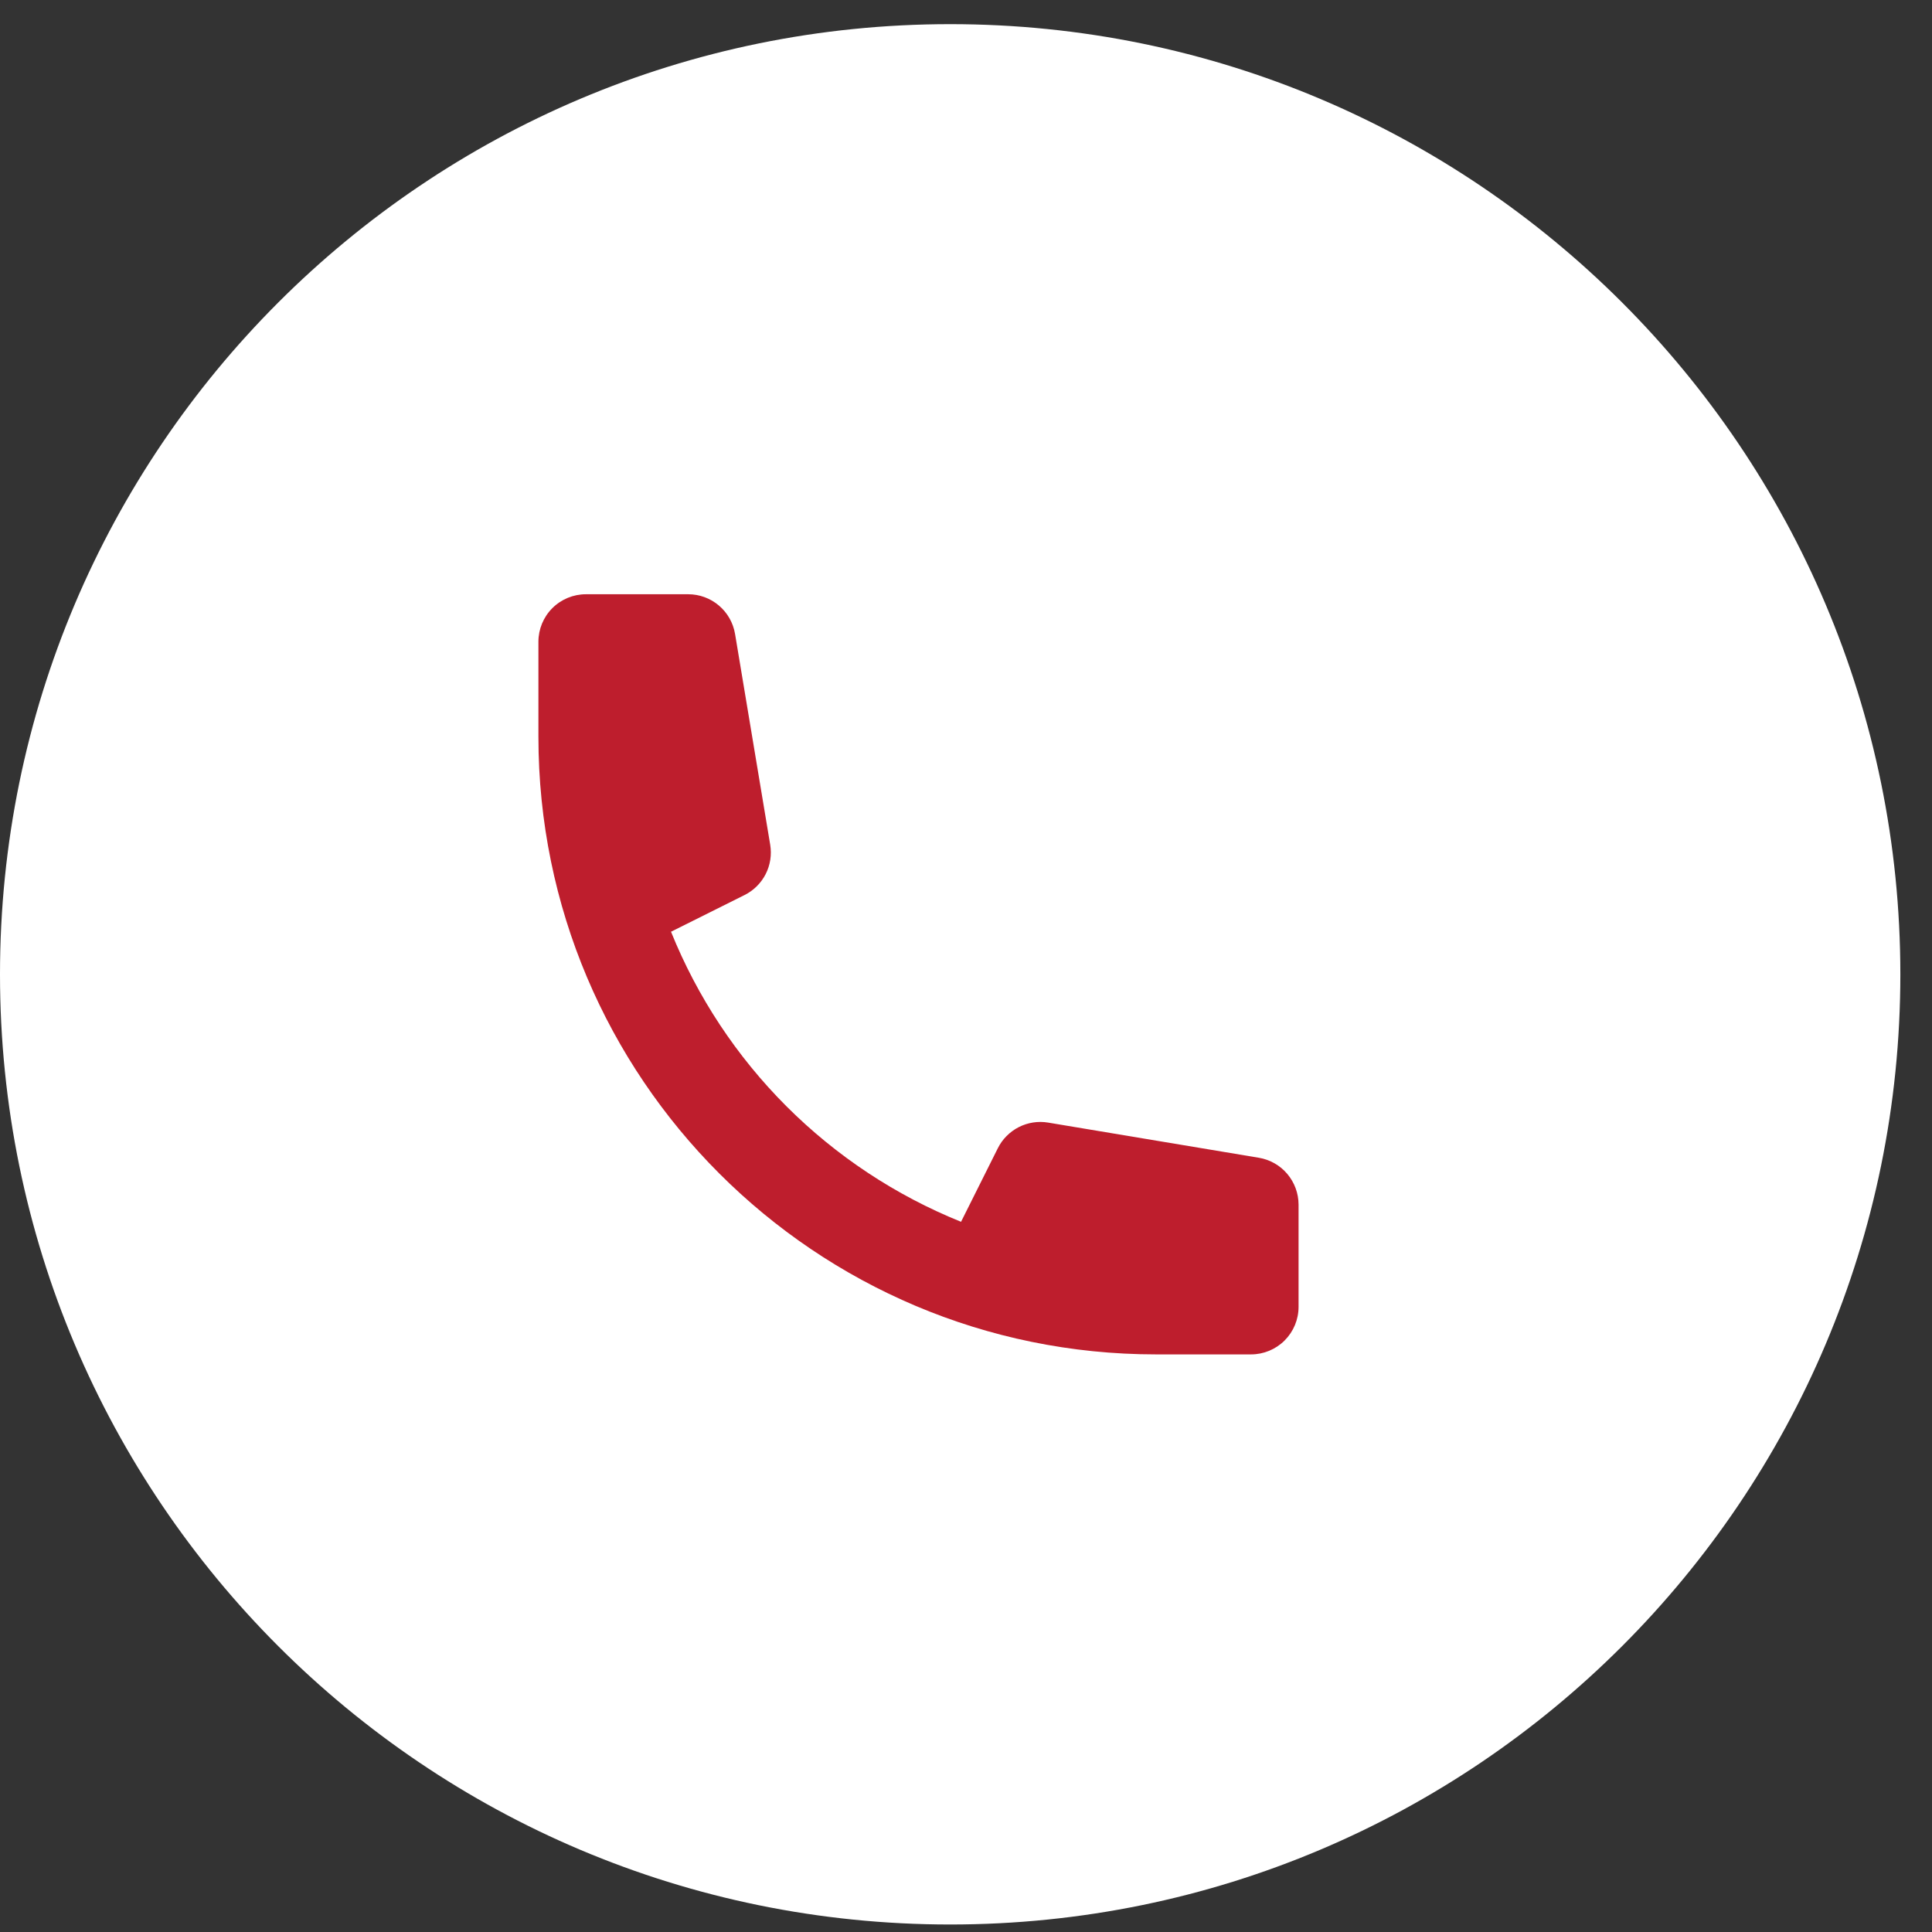 <svg width="60" height="60" viewBox="0 0 60 60" fill="none" xmlns="http://www.w3.org/2000/svg">
<rect x="0" y="0" width="60" height="60" fill="#333333" stroke="none"/>
<path d="M29.509 59.767C45.806 59.767 59.017 46.556 59.017 30.259C59.017 13.961 45.806 0.75 29.509 0.75C13.211 0.75 0 13.961 0 30.259C0 46.556 13.211 59.767 29.509 59.767Z" fill="white"/>
<g clip-path="url(#clip0_147_5046)">
<path d="M16.721 19.93C16.721 19.539 16.876 19.164 17.153 18.887C17.43 18.61 17.805 18.455 18.196 18.455H21.373C21.722 18.455 22.06 18.579 22.326 18.805C22.593 19.031 22.77 19.344 22.828 19.689L23.919 26.232C23.971 26.544 23.922 26.864 23.779 27.145C23.635 27.427 23.405 27.655 23.123 27.796L20.839 28.936C21.658 30.966 22.877 32.81 24.425 34.358C25.973 35.905 27.816 37.125 29.846 37.944L30.988 35.66C31.129 35.377 31.357 35.148 31.638 35.004C31.919 34.861 32.239 34.811 32.55 34.863L39.094 35.955C39.438 36.012 39.752 36.19 39.977 36.456C40.203 36.723 40.327 37.061 40.328 37.41V40.586C40.328 40.978 40.172 41.353 39.895 41.63C39.619 41.906 39.243 42.062 38.852 42.062H35.901C25.308 42.062 16.721 33.475 16.721 22.881V19.93Z" fill="#BE1E2D"/>
</g>
<defs>
<clipPath id="clip0_147_5046">
<rect width="29.509" height="29.509" fill="white" transform="translate(16.721 15.504)"/>
</clipPath>
</defs>
</svg>
